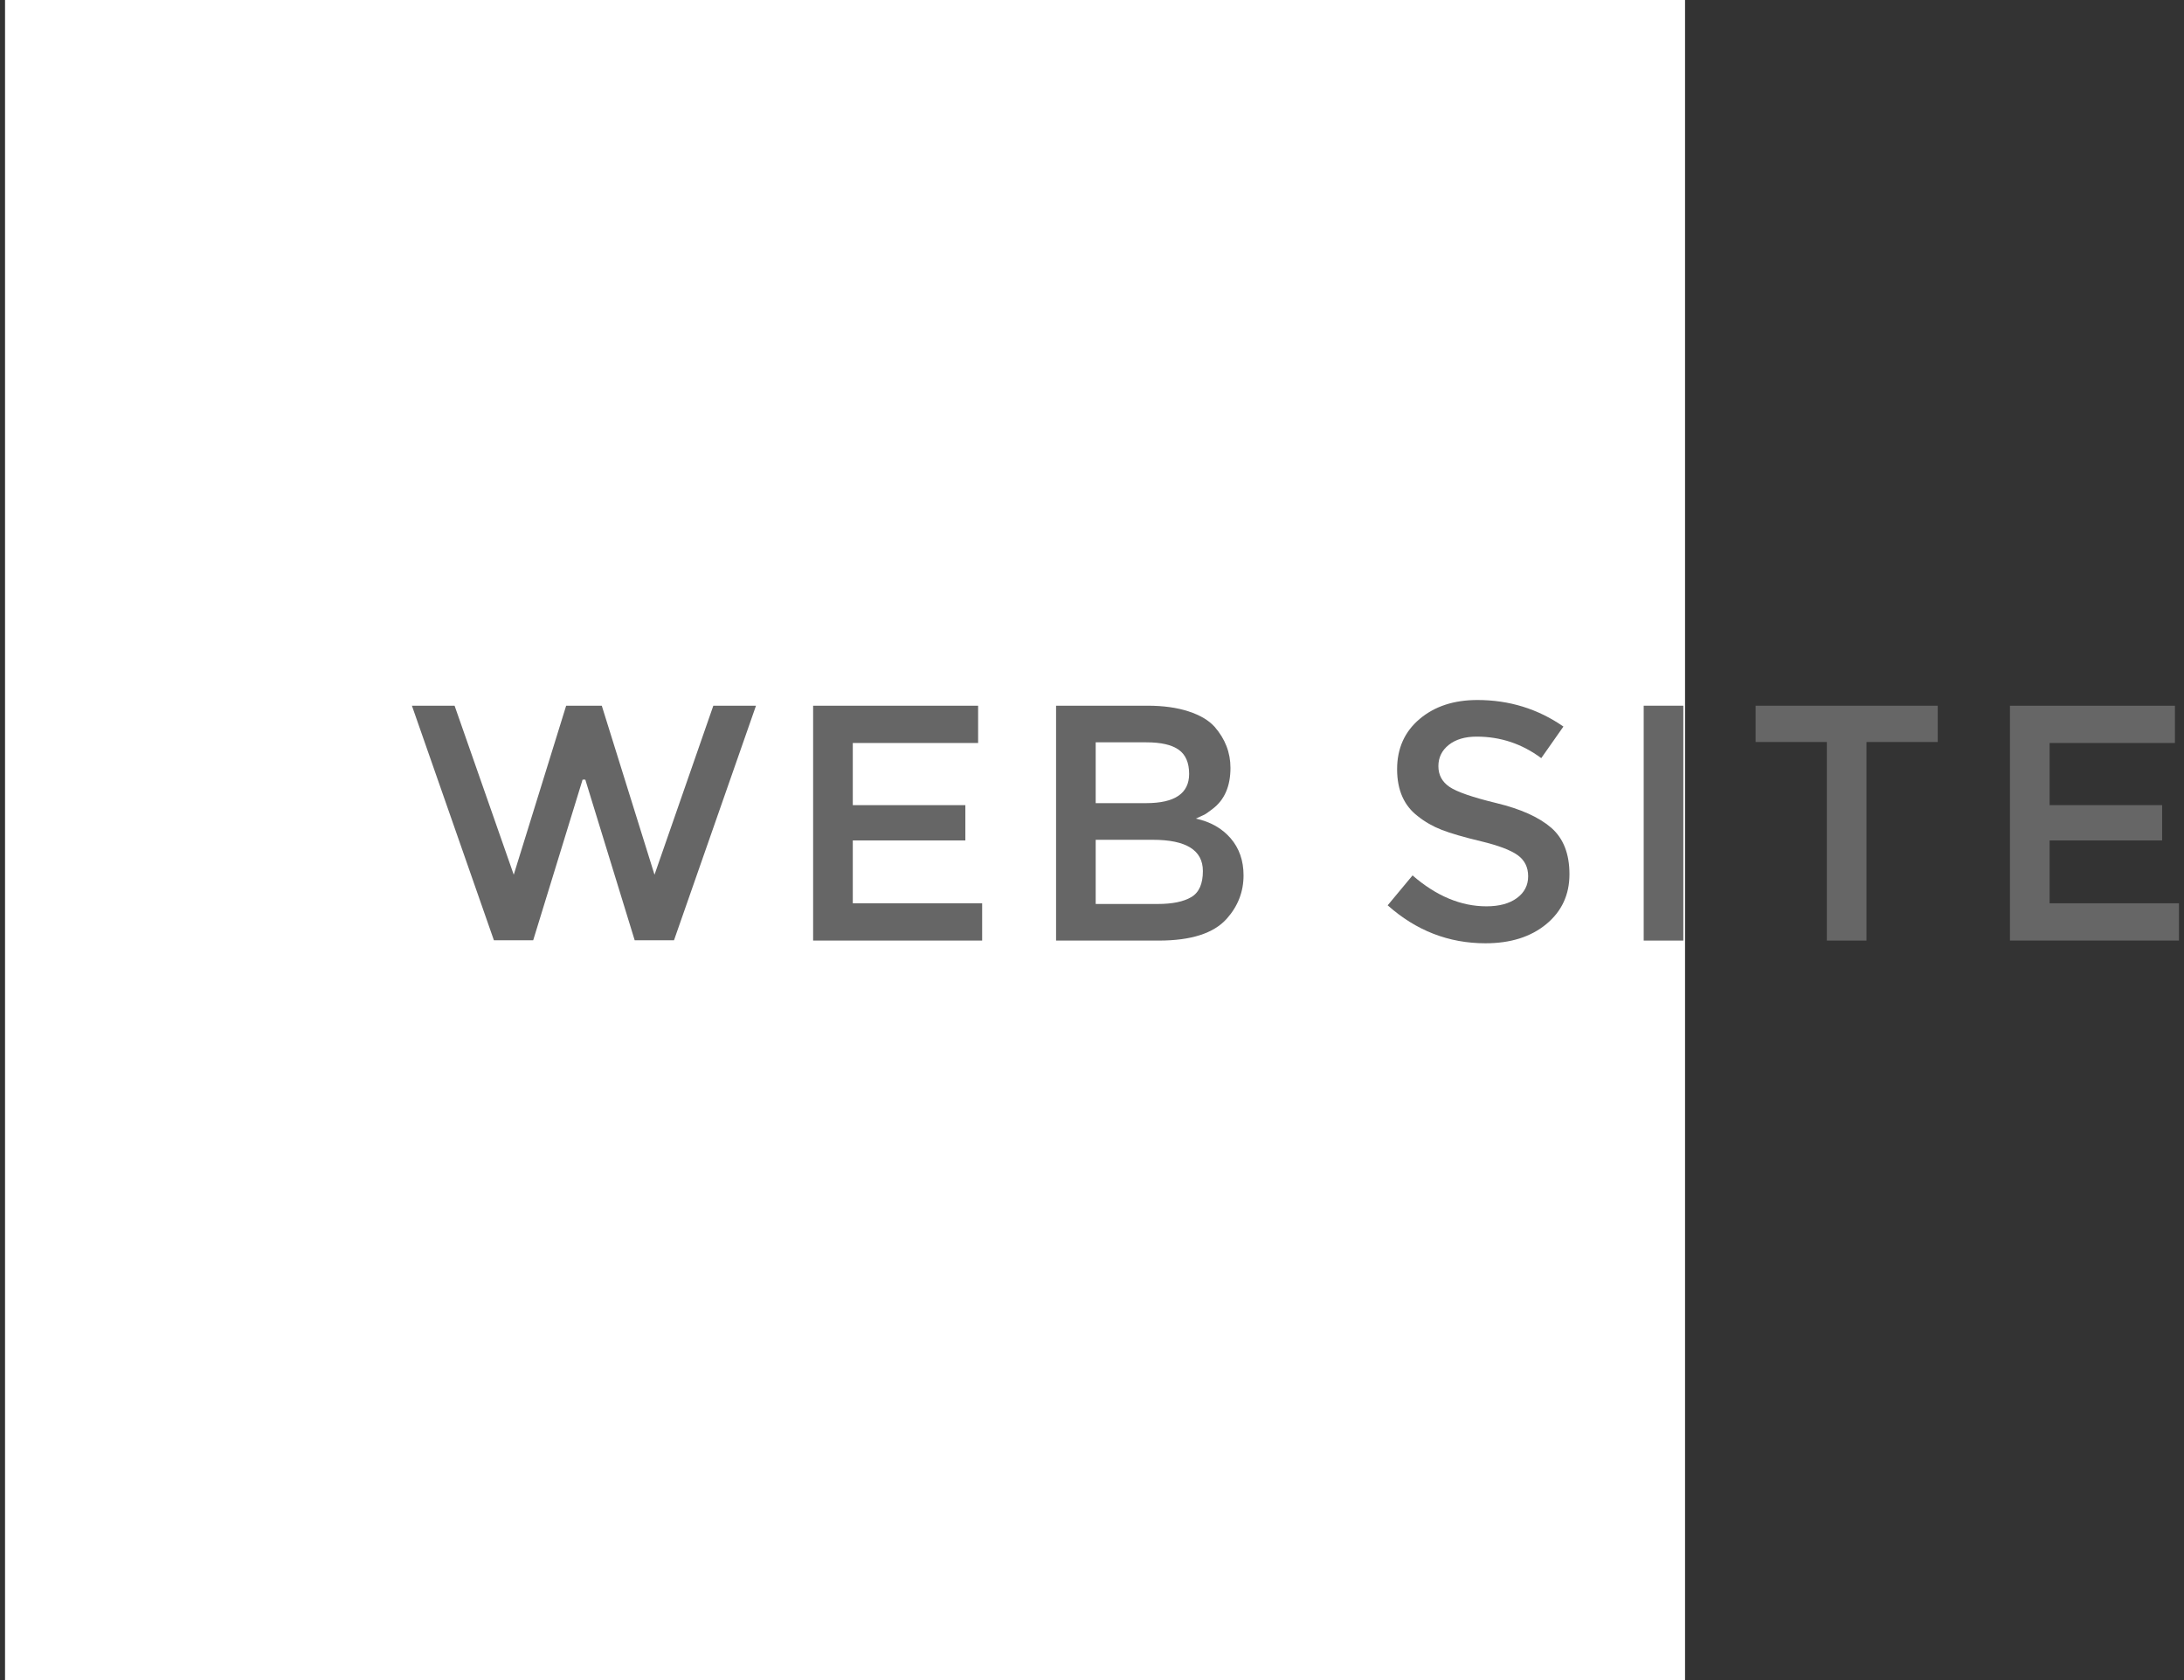 <?xml version="1.0" encoding="utf-8"?>
<!-- Generator: Adobe Illustrator 18.0.0, SVG Export Plug-In . SVG Version: 6.00 Build 0)  -->
<!DOCTYPE svg PUBLIC "-//W3C//DTD SVG 1.0//EN" "http://www.w3.org/TR/2001/REC-SVG-20010904/DTD/svg10.dtd">
<svg version="1.0" id="レイヤー_1" xmlns="http://www.w3.org/2000/svg" xmlns:xlink="http://www.w3.org/1999/xlink" x="0px"
	 y="0px" viewBox="0 0 91 70" enable-background="new 0 0 91 70" xml:space="preserve">
<rect x="0" y="0" width="91" height="70" fill="#333333" stroke="none"/>
<g>
	<rect x="0.21" fill="#FFFFFF" width="70" height="70"/>
	<g>
		<g>
			<path fill="#666666" d="M21.406,36.445l2.184-7.042h1.484l2.197,7.042l2.451-7.042H31.5l-3.416,9.772h-1.639l-2.057-6.692h-0.113
				l-2.058,6.692h-1.638l-3.416-9.772h1.778L21.406,36.445z"/>
			<path fill="#666666" d="M40.755,29.403v1.554h-5.222v2.59h4.69v1.47h-4.69v2.618h5.39v1.554H33.88v-9.786H40.755z"/>
			<path fill="#666666" d="M48.286,39.189h-4.283v-9.786h3.808c0.662,0,1.234,0.08,1.715,0.238s0.843,0.373,1.085,0.644
				c0.438,0.504,0.658,1.073,0.658,1.708c0,0.765-0.247,1.334-0.742,1.708c-0.168,0.13-0.284,0.212-0.35,0.245
				c-0.065,0.033-0.183,0.086-0.351,0.161c0.607,0.131,1.09,0.404,1.449,0.819c0.359,0.416,0.539,0.931,0.539,1.547
				c0,0.681-0.233,1.283-0.7,1.806C50.573,38.886,49.631,39.189,48.286,39.189z M45.654,33.463h2.101
				c1.194,0,1.792-0.406,1.792-1.218c0-0.467-0.146-0.803-0.435-1.008c-0.289-0.205-0.737-0.308-1.344-0.308h-2.114V33.463z
				 M45.654,37.664h2.59c0.607,0,1.071-0.096,1.394-0.287s0.482-0.553,0.482-1.085c0-0.868-0.695-1.302-2.086-1.302h-2.38V37.664z"
				/>
			<path fill="#666666" d="M60.367,31.035c-0.289,0.229-0.434,0.525-0.434,0.889c0,0.364,0.154,0.651,0.462,0.861
				c0.308,0.21,0.964,0.436,1.967,0.679s1.76,0.583,2.269,1.022c0.508,0.439,0.763,1.085,0.763,1.939s-0.322,1.547-0.966,2.079
				c-0.645,0.532-1.489,0.798-2.534,0.798c-1.531,0-2.889-0.527-4.074-1.582l1.036-1.246c0.989,0.858,2.016,1.288,3.08,1.288
				c0.532,0,0.954-0.114,1.267-0.343c0.313-0.229,0.47-0.532,0.47-0.91s-0.147-0.672-0.441-0.882s-0.801-0.401-1.519-0.574
				c-0.719-0.172-1.266-0.331-1.639-0.476c-0.373-0.145-0.704-0.334-0.994-0.567c-0.578-0.438-0.867-1.092-0.867-1.96
				c0-0.868,0.313-1.565,0.938-2.093s1.428-0.791,2.408-0.791c1.325,0,2.52,0.369,3.584,1.106l-0.924,1.316
				c-0.803-0.597-1.699-0.896-2.688-0.896C61.044,30.691,60.656,30.806,60.367,31.035z"/>
			<path fill="#666666" d="M68.487,29.403h1.652v9.786h-1.652V29.403z"/>
			<path fill="#666666" d="M77.77,30.915v8.274h-1.651v-8.274h-2.969v-1.512h7.589v1.512H77.77z"/>
			<path fill="#666666" d="M90.622,29.403v1.554H85.4v2.59h4.689v1.47H85.4v2.618h5.39v1.554h-7.042v-9.786H90.622z"/>
		</g>
	</g>
</g>
</svg>
